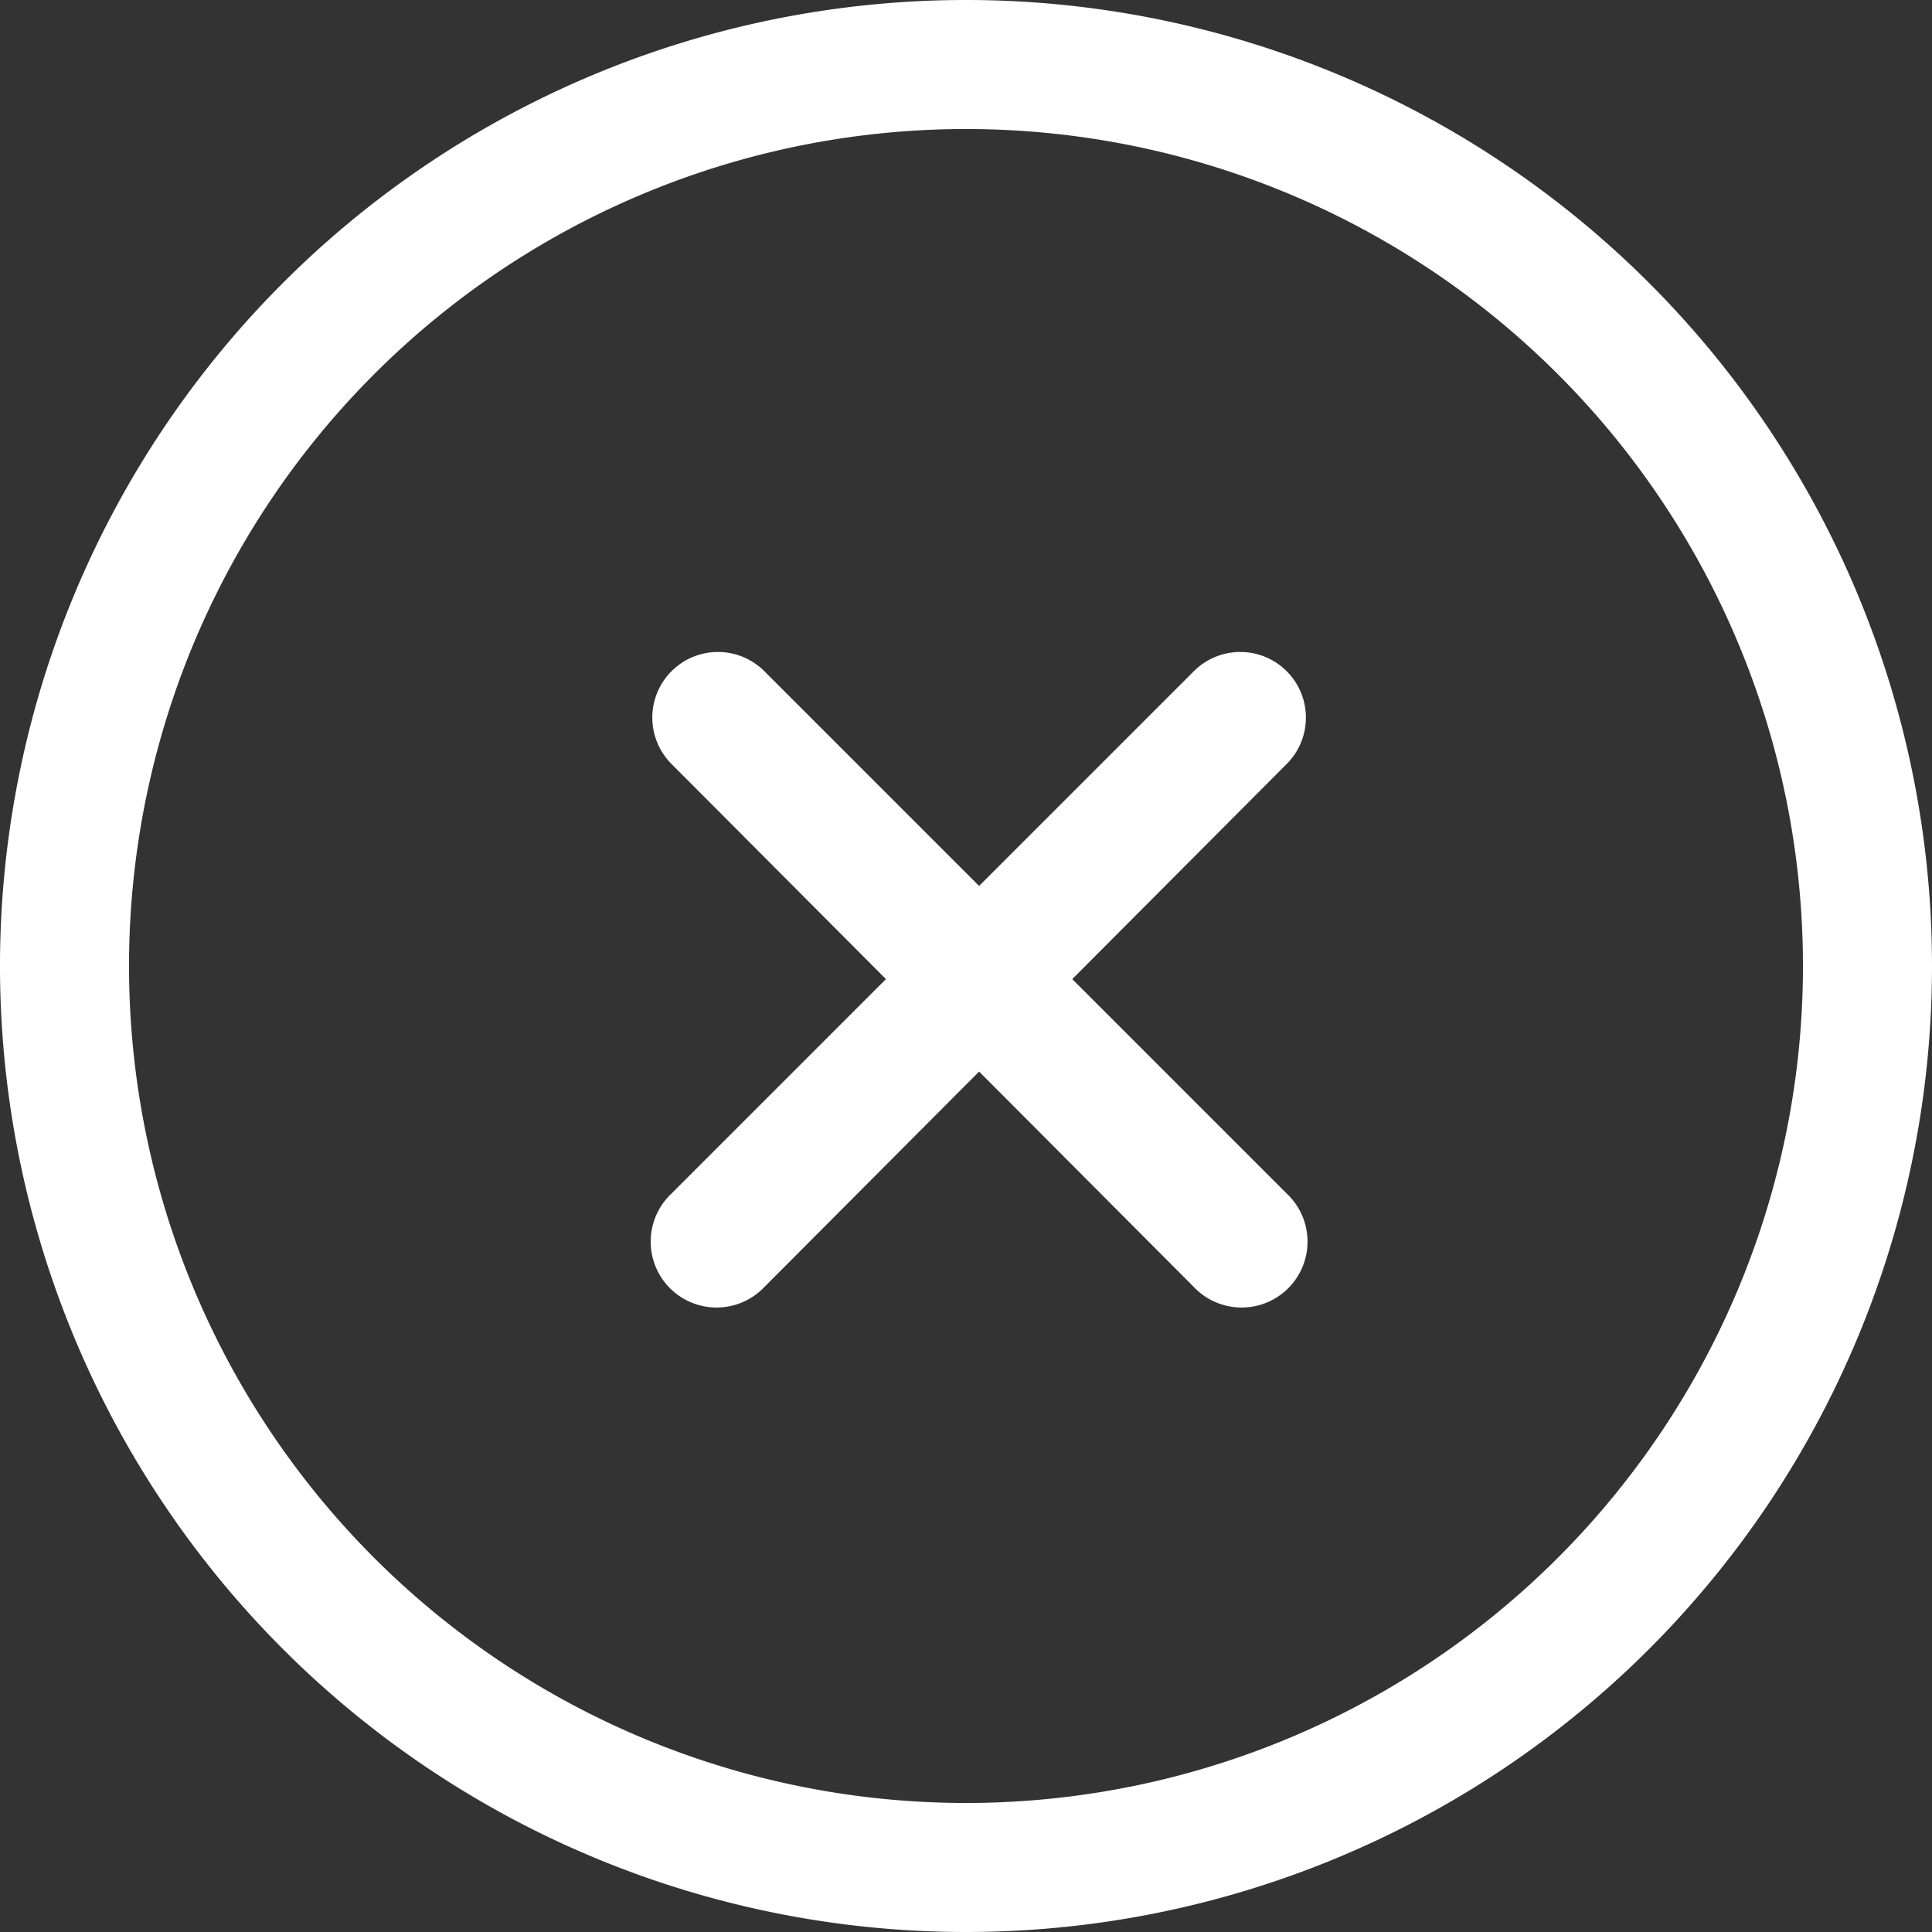 <svg xmlns="http://www.w3.org/2000/svg" width="28" height="28" viewBox="0 0 28 28">
  <rect x="0" y="0" width="28" height="28" fill="#333333" stroke="none"/>
<defs>
    <style>
      .cls-1 {
        fill: #fff;
        fill-rule: evenodd;
      }
    </style>
  </defs>
  <path id="关闭" class="cls-1" d="M1526,4300a14,14,0,1,1,14-14A14,14,0,0,1,1526,4300Zm0-1.87a12.13,12.13,0,1,0-12.13-12.13h0A12.129,12.129,0,0,0,1526,4298.13Zm4.65-8.83a0.955,0.955,0,1,1-1.35,1.35l-3.11-3.12-3.11,3.12a0.955,0.955,0,1,1-1.35-1.35h0l3.11-3.11-3.11-3.12a0.951,0.951,0,0,1,1.35-1.34l3.11,3.11,3.11-3.11a0.951,0.951,0,0,1,1.35,1.34l-3.11,3.12Z" transform="translate(-1512 -4272)"/>
</svg>
